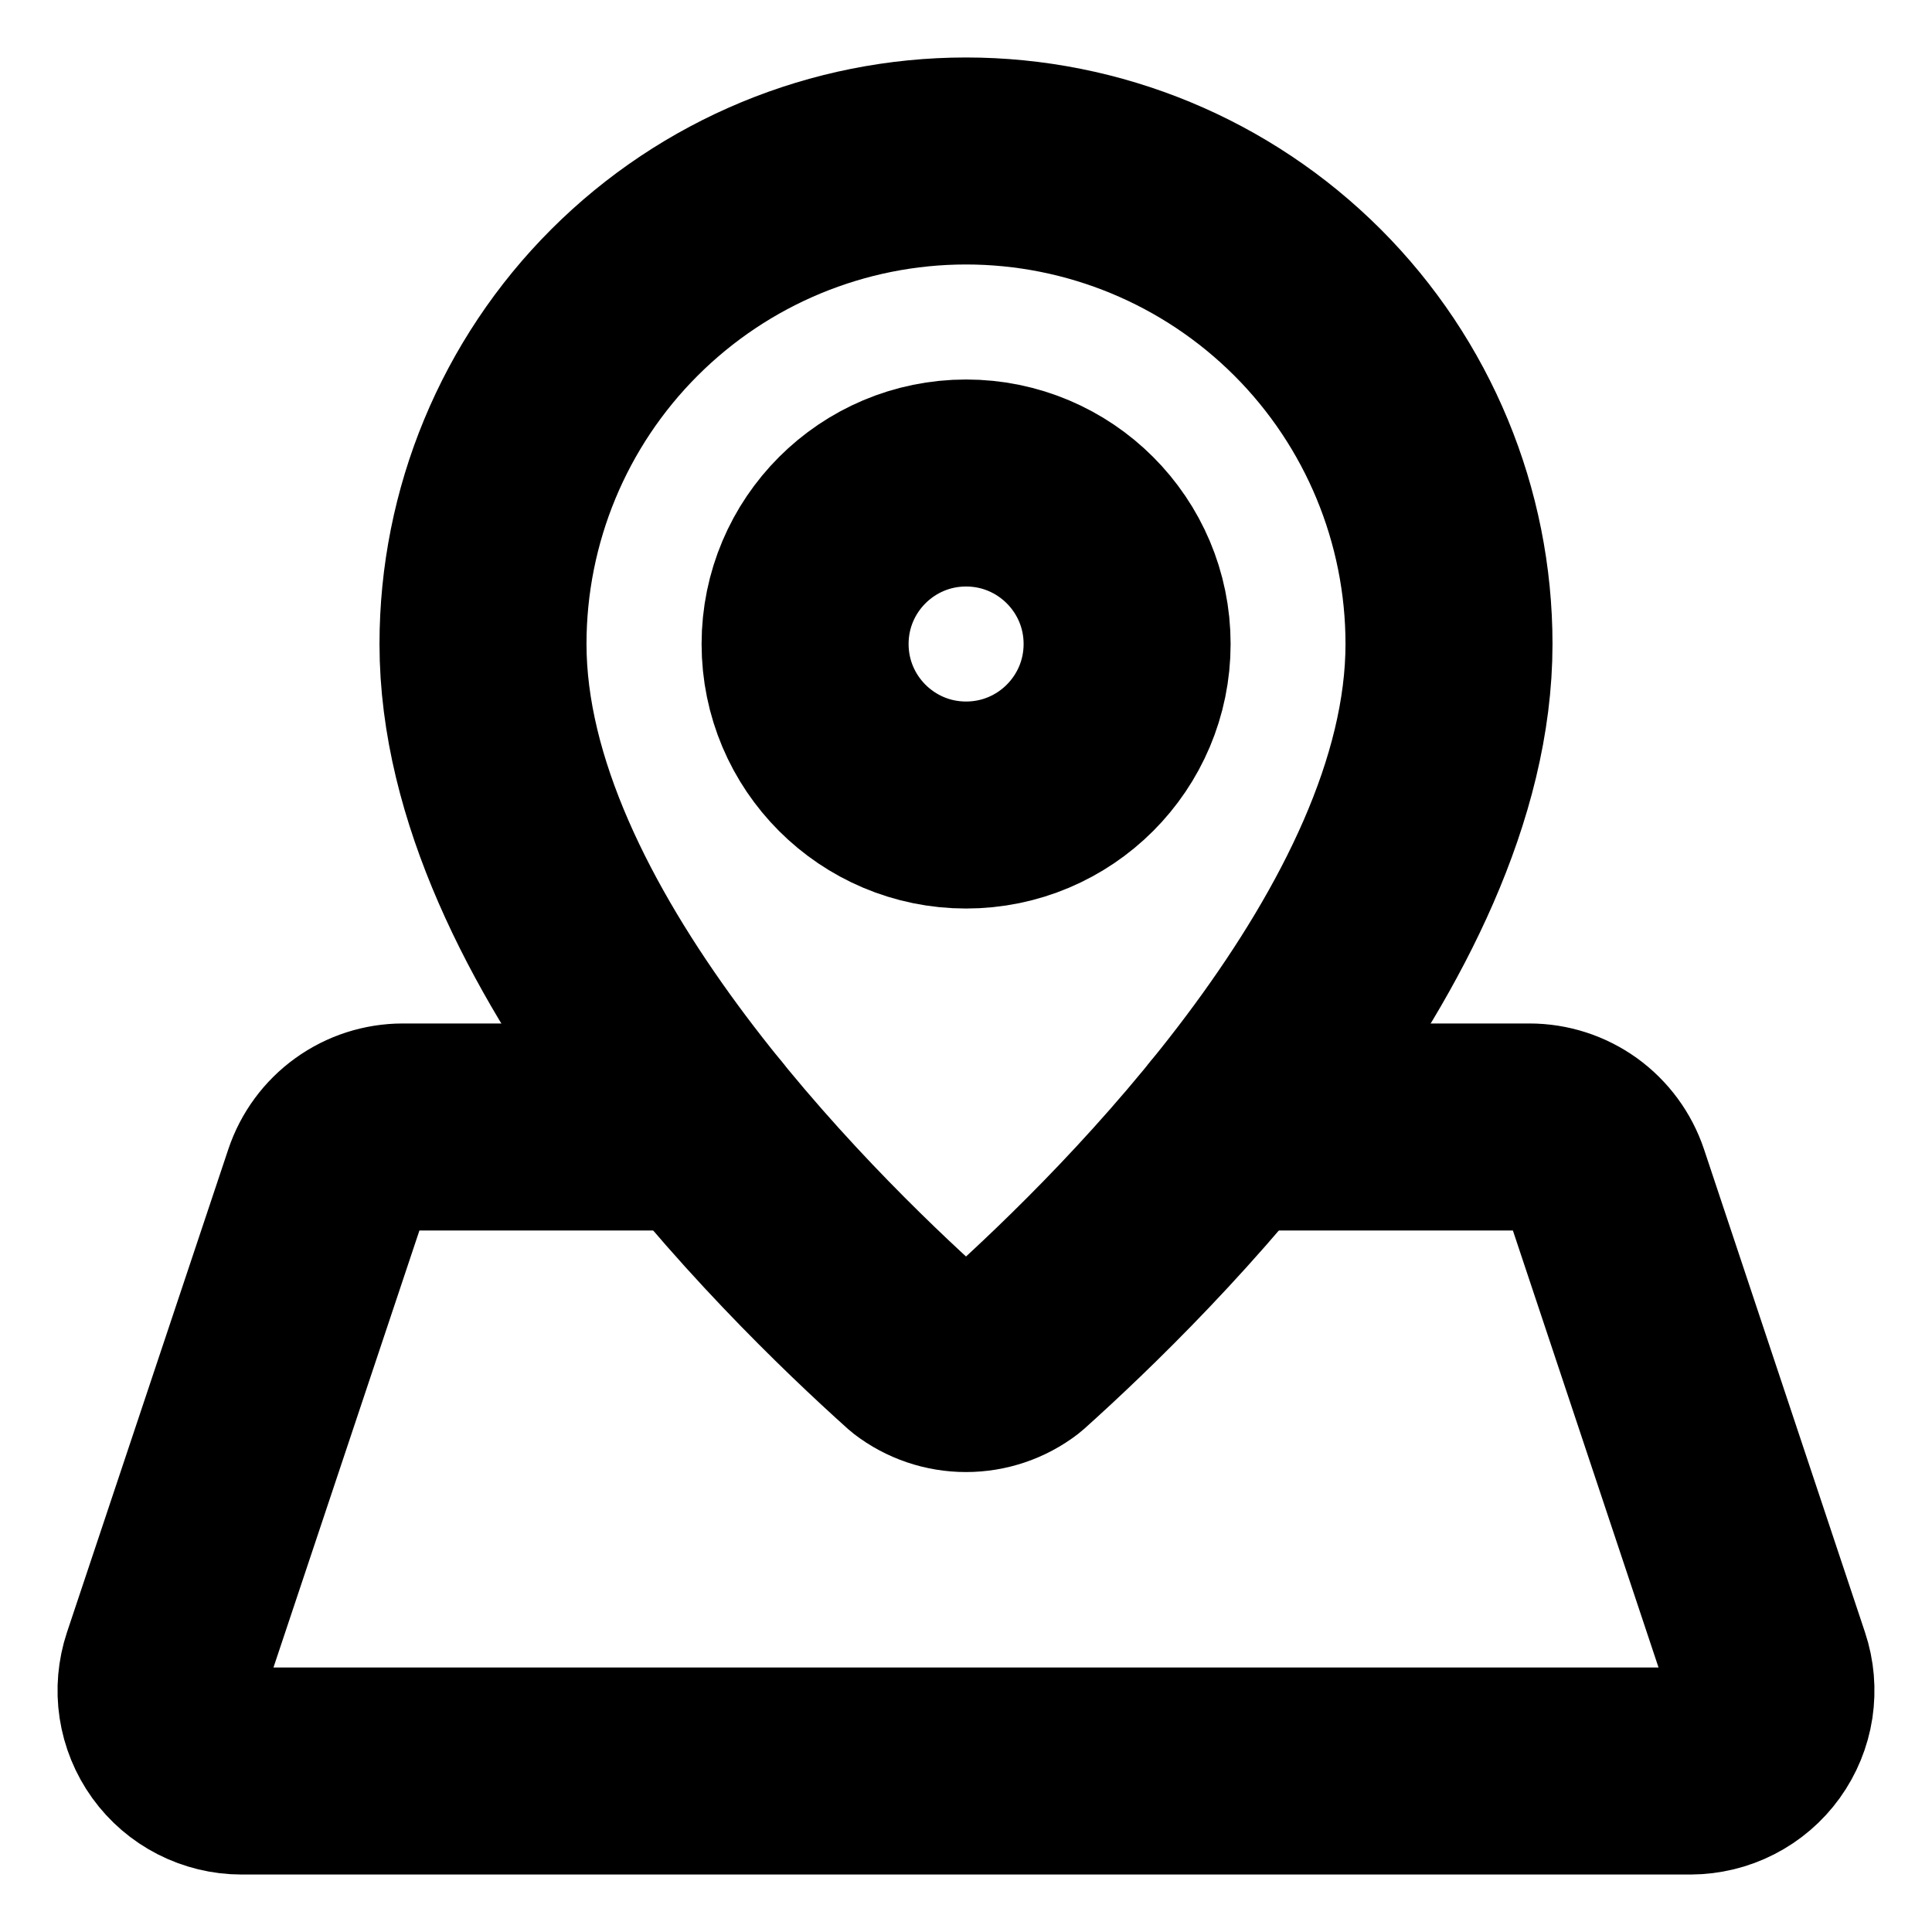 <svg width="28" height="28" viewBox="0 0 28 28" fill="none" xmlns="http://www.w3.org/2000/svg">
<g clip-path="url(#clip0_1660_14755)">
<path d="M21 9.333C21 13.549 16.486 18 14.708 19.594C14.505 19.75 14.256 19.834 14 19.834C13.744 19.834 13.495 19.75 13.292 19.594C11.515 18 7 13.549 7 9.333C7 7.477 7.737 5.696 9.05 4.384C10.363 3.071 12.143 2.333 14 2.333C15.857 2.333 17.637 3.071 18.95 4.384C20.262 5.696 21 7.477 21 9.333Z" stroke="black" stroke-width="3" stroke-linecap="round" stroke-linejoin="round"/>
<path d="M14.001 11.667C15.29 11.667 16.335 10.622 16.335 9.333C16.335 8.045 15.29 7 14.001 7C12.713 7 11.668 8.045 11.668 9.333C11.668 10.622 12.713 11.667 14.001 11.667Z" stroke="black" stroke-width="3" stroke-linecap="round" stroke-linejoin="round"/>
<path d="M10.166 16.333H5.838C5.594 16.333 5.355 16.41 5.157 16.553C4.958 16.696 4.81 16.898 4.732 17.13L2.394 24.13C2.336 24.305 2.319 24.492 2.347 24.675C2.375 24.858 2.446 25.032 2.554 25.182C2.662 25.332 2.804 25.454 2.968 25.538C3.133 25.622 3.315 25.667 3.5 25.667H24.5C24.685 25.666 24.867 25.622 25.031 25.538C25.196 25.454 25.338 25.332 25.446 25.182C25.554 25.032 25.625 24.859 25.653 24.676C25.68 24.493 25.665 24.307 25.606 24.131L23.273 17.131C23.195 16.899 23.047 16.697 22.848 16.553C22.649 16.41 22.411 16.333 22.166 16.333H17.835" stroke="black" stroke-width="3" stroke-linecap="round" stroke-linejoin="round"/>
</g>
<defs>
<clipPath id="clip0_1660_14755">
<rect width="28" height="28" fill="white"/>
</clipPath>
</defs>
</svg>
